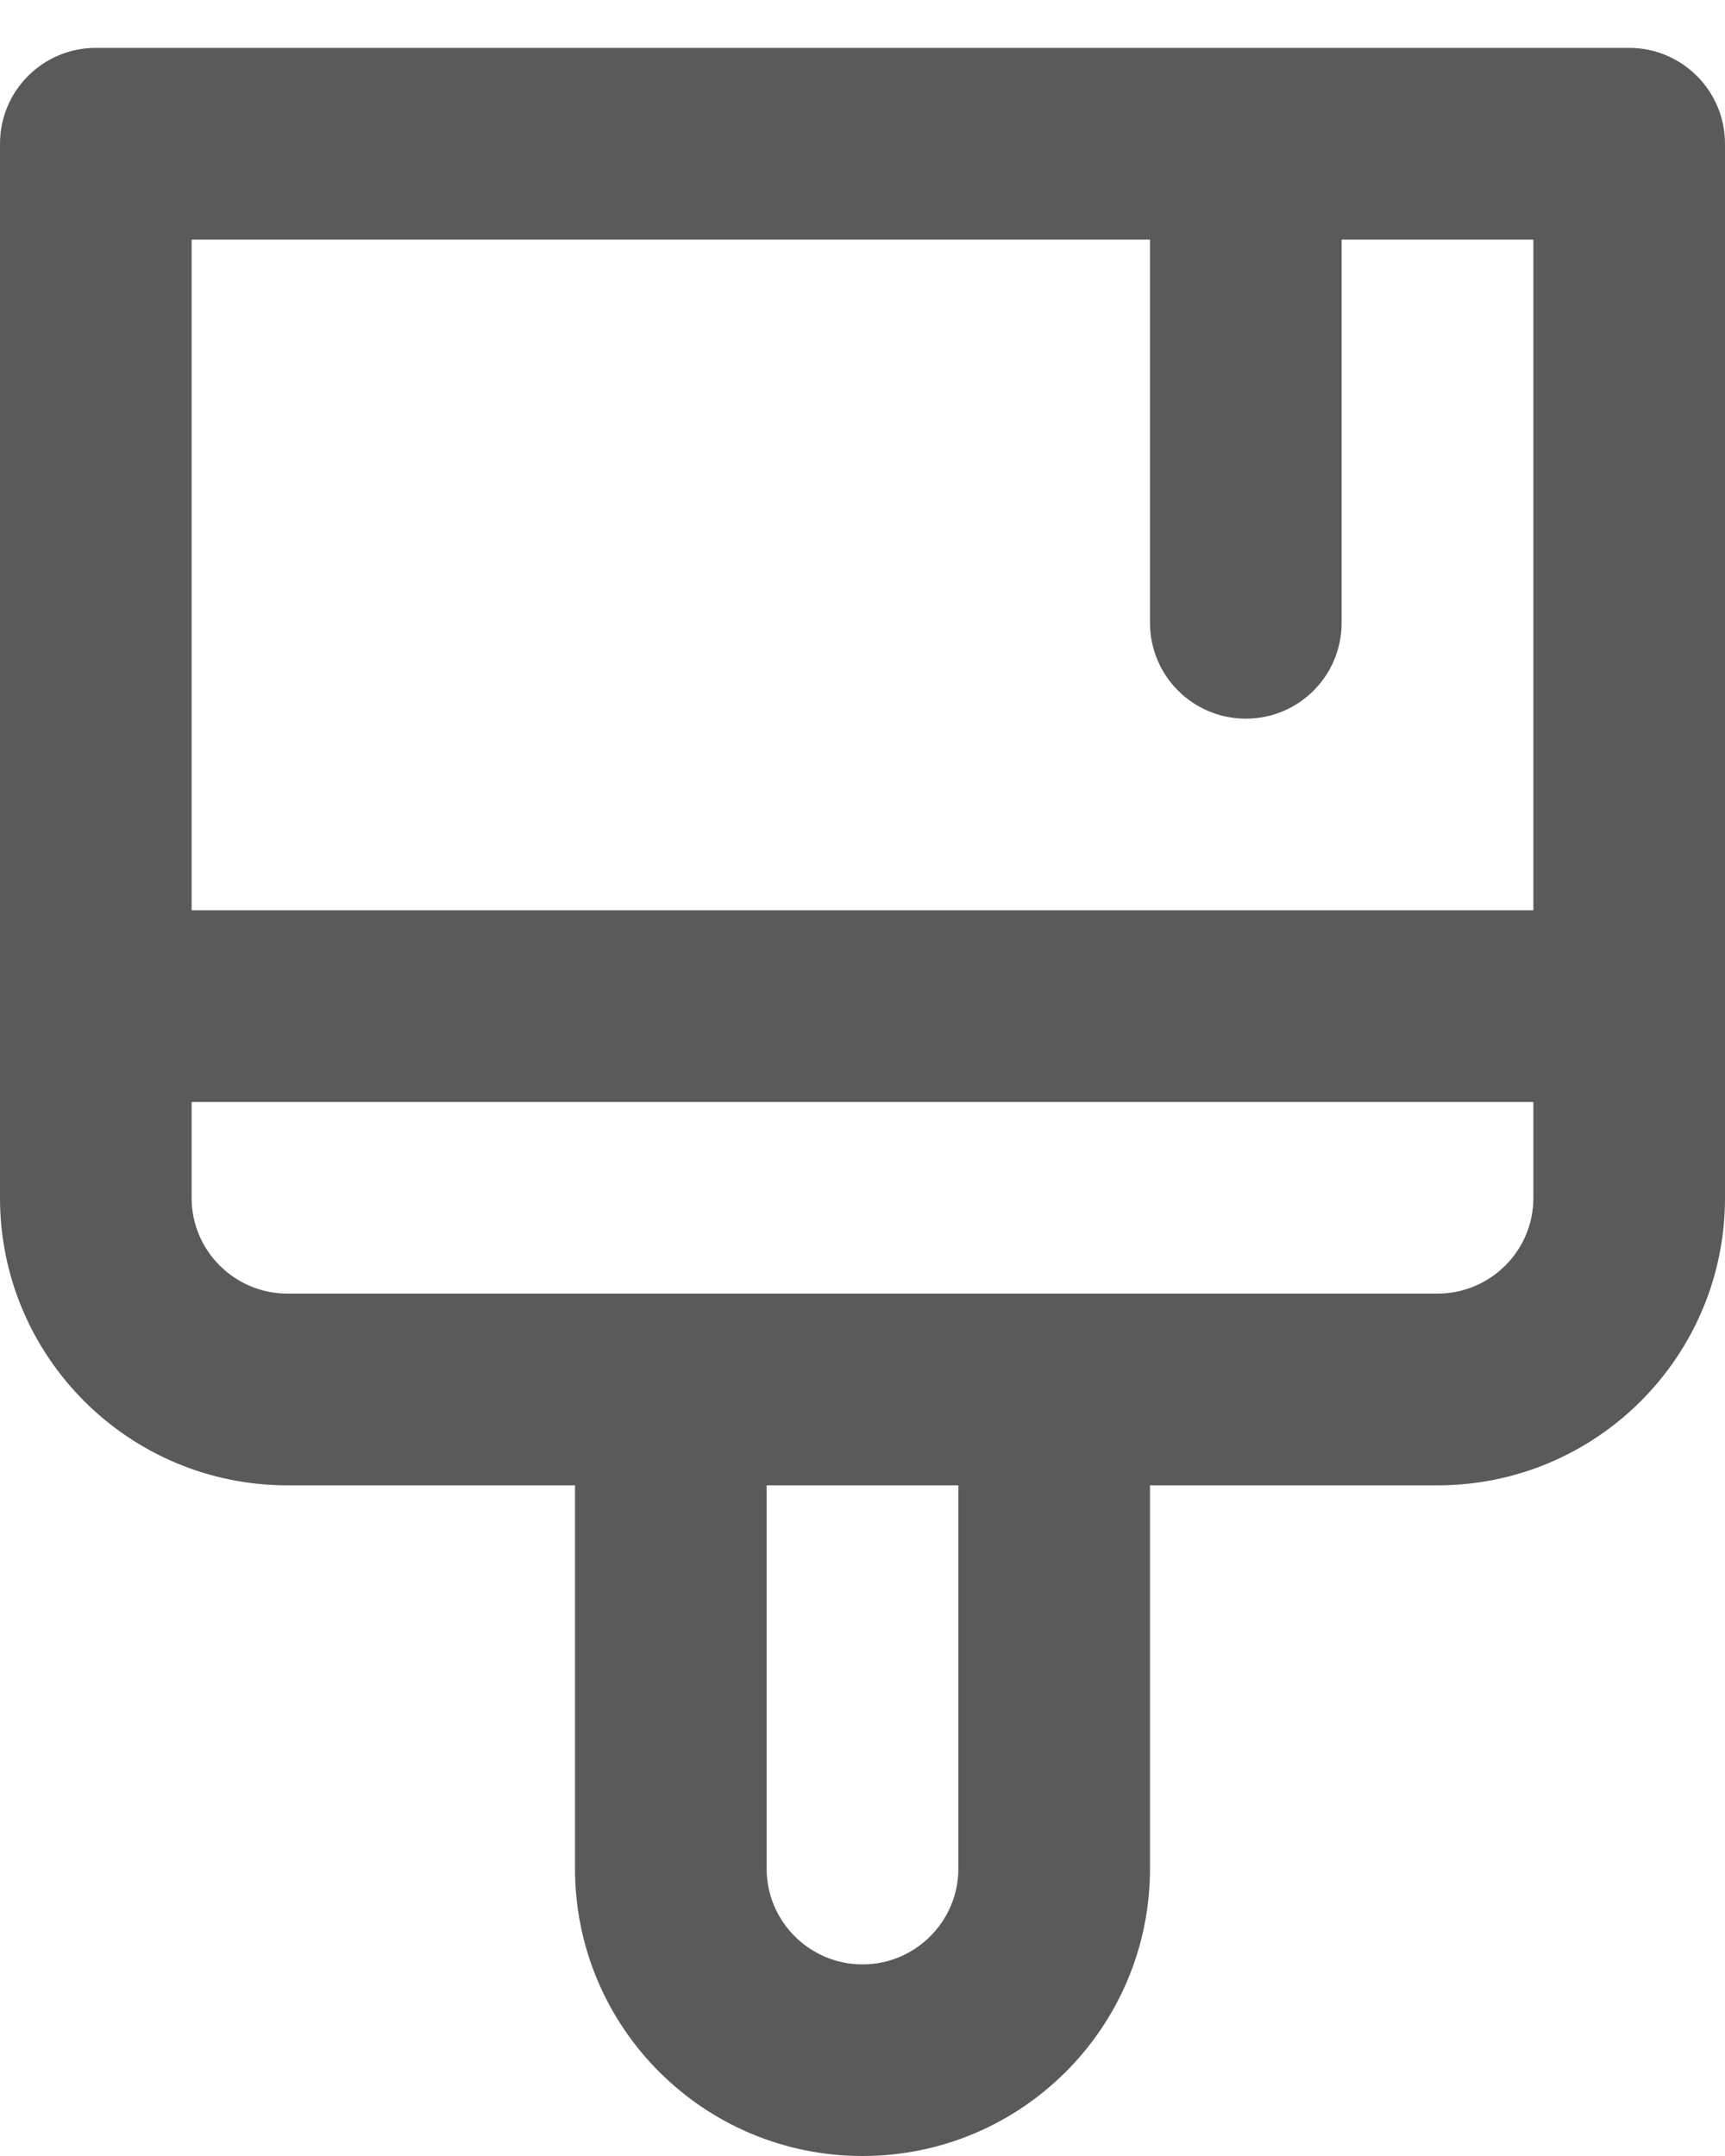 <svg width="12" height="15" viewBox="0 0 12 15" fill="none" xmlns="http://www.w3.org/2000/svg">
<path fill-rule="evenodd" clip-rule="evenodd" d="M1.333 6.333V1.667H8V4.333C8 4.702 8.298 5 8.667 5C9.035 5 9.333 4.702 9.333 4.333V1.667H10.667V6.333H1.333ZM0 7V1C0 0.632 0.298 0.333 0.667 0.333H11.333C11.701 0.333 12 0.632 12 1V7V8.334C12 9.438 11.105 10.334 10 10.334H8V13C8 14.105 7.105 15 6 15C4.895 15 4 14.105 4 13V10.334H2C0.895 10.334 0 9.438 0 8.334V7ZM4 9H8H10C10.368 9 10.667 8.702 10.667 8.334V7.667H1.333V8.334C1.333 8.702 1.632 9 2 9H4ZM5.333 10.334V13C5.333 13.368 5.632 13.667 6 13.667C6.368 13.667 6.667 13.368 6.667 13V10.334H5.333Z" fill="#5A5A5A"/>
</svg>
